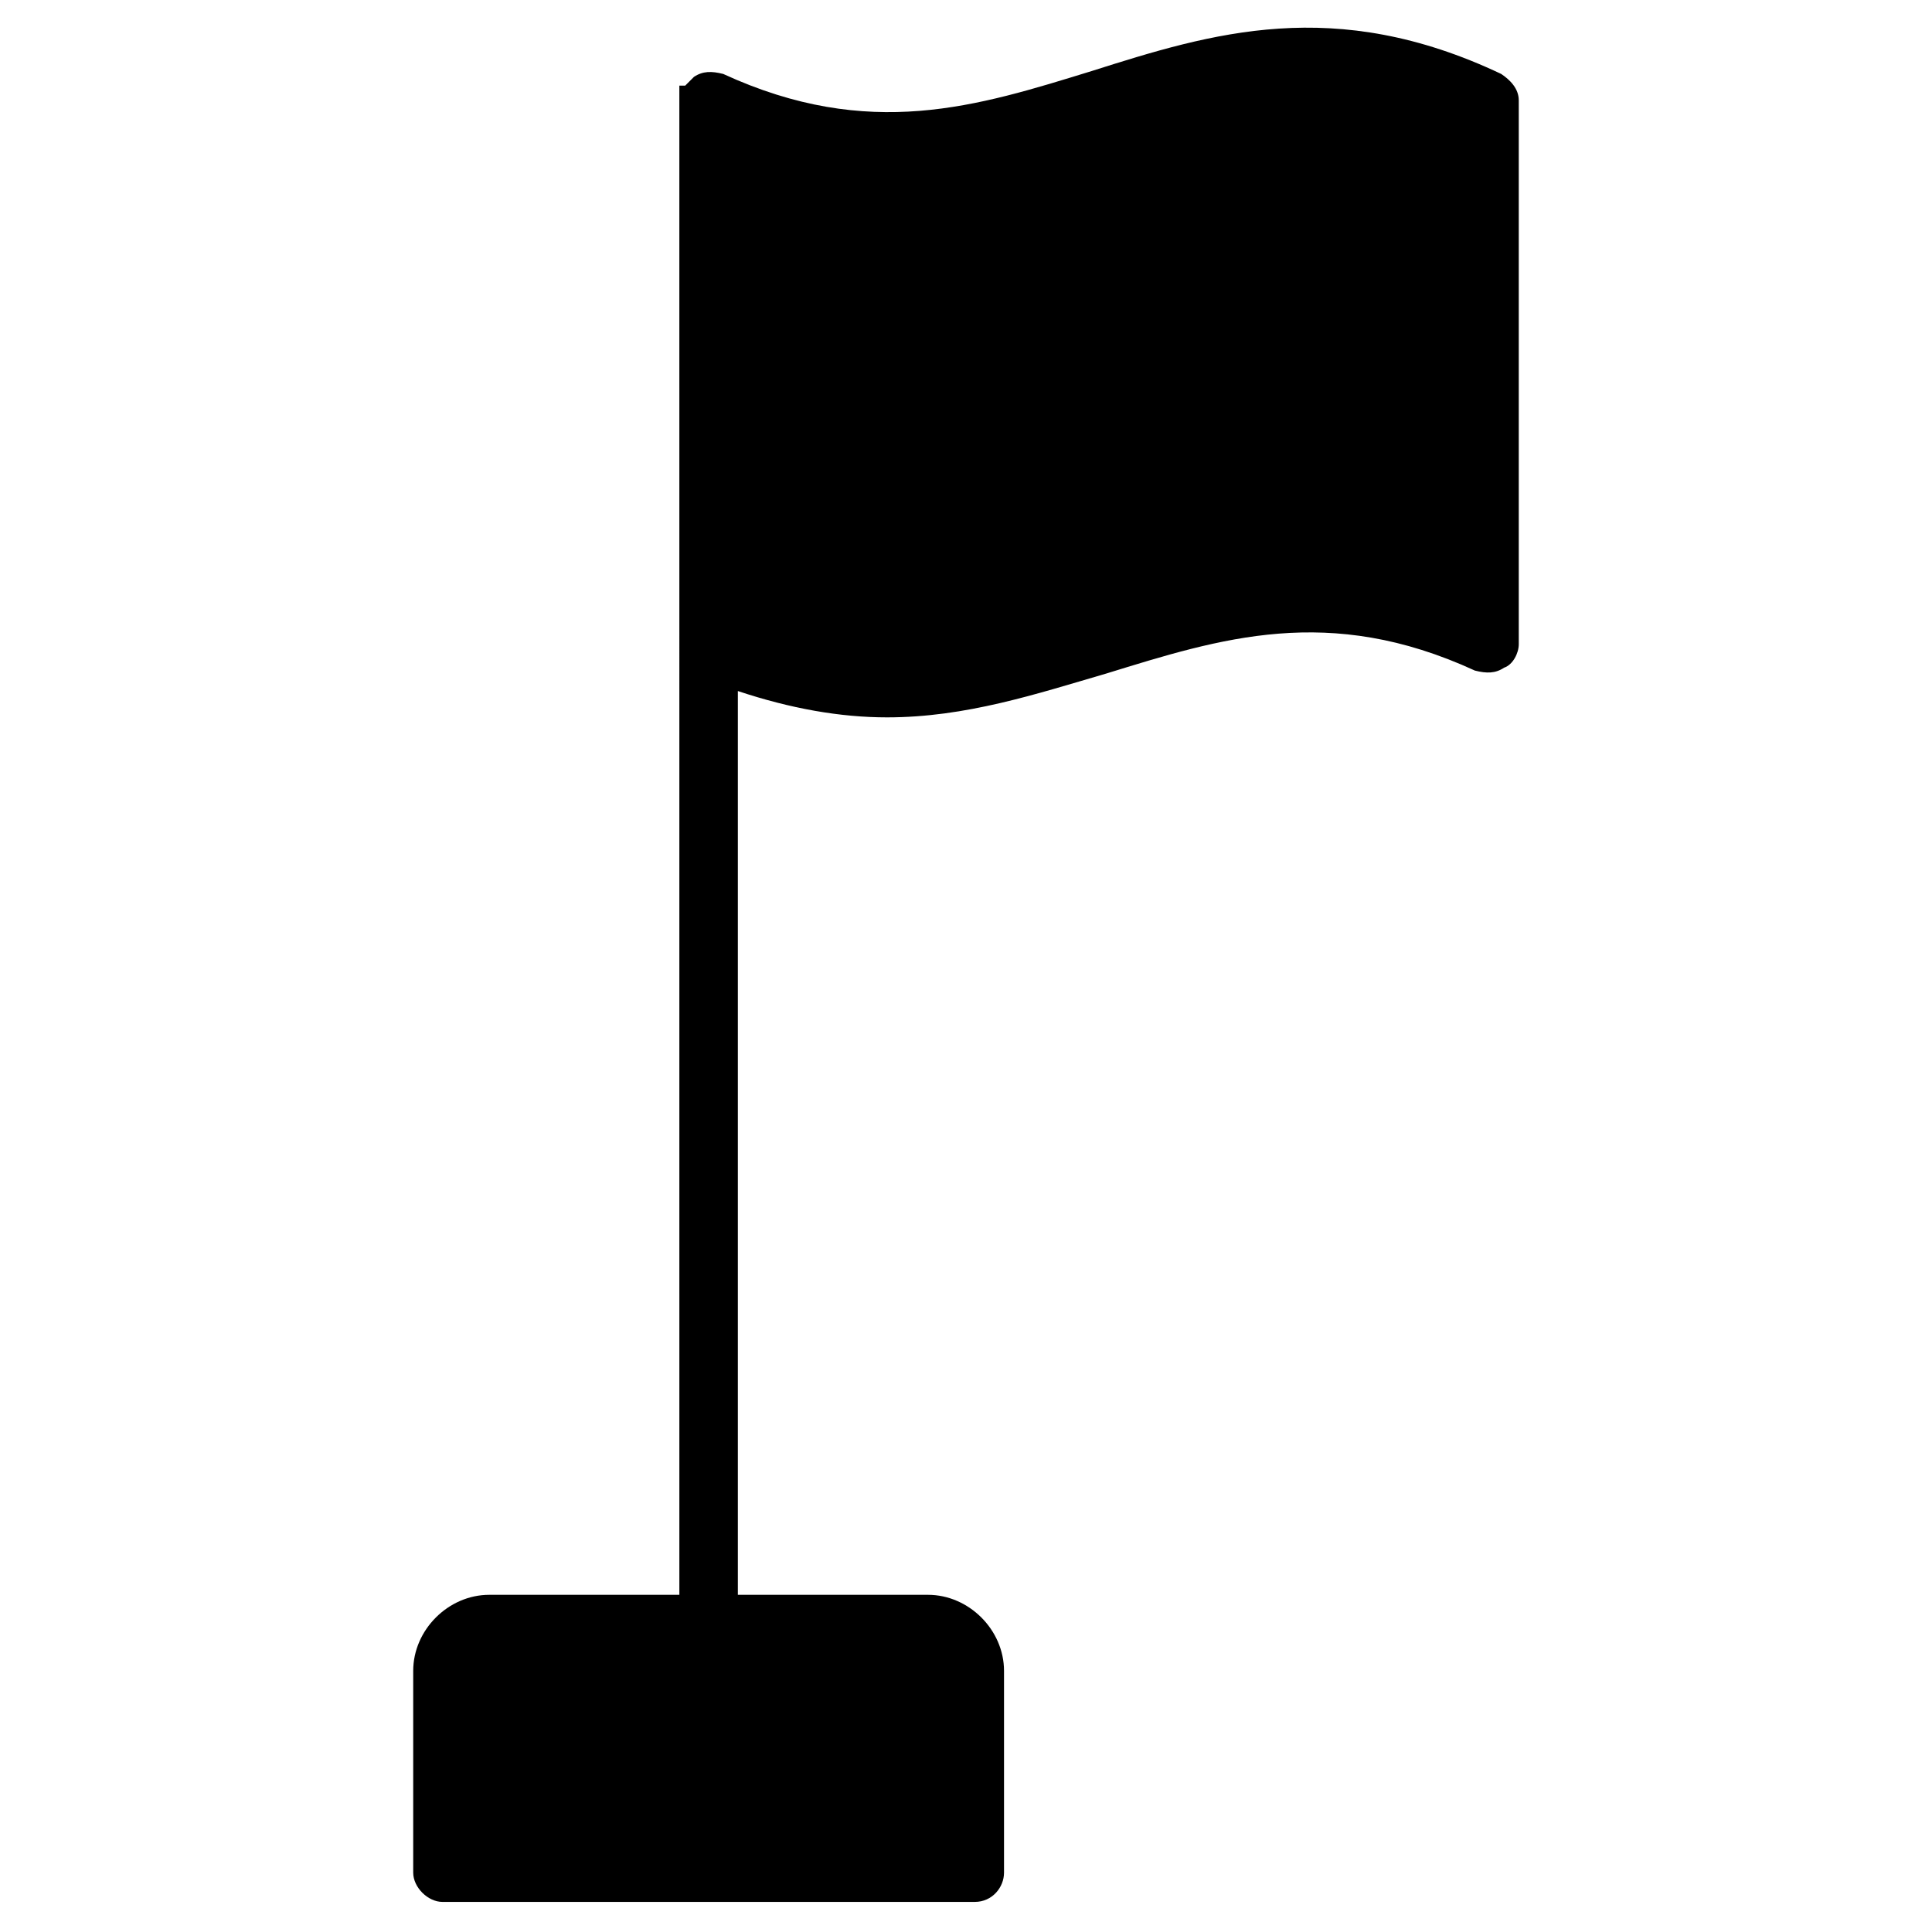 <?xml version="1.0" encoding="UTF-8"?>
<!-- Uploaded to: ICON Repo, www.svgrepo.com, Generator: ICON Repo Mixer Tools -->
<svg fill="#000000" width="800px" height="800px" version="1.1" viewBox="144 144 512 512" xmlns="http://www.w3.org/2000/svg">
 <path d="m546.49 170.57v144.17c0 2.324-1.551 5.426-3.875 6.199-2.324 1.551-4.652 1.551-7.75 0.773-38.754-17.828-67.434-8.527-97.66 0.773-18.602 5.426-37.203 11.625-58.133 11.625-12.402 0-25.578-2.324-39.531-6.977v239.51h50.383c10.852 0 20.152 9.301 20.152 20.152v53.48c0 3.875-3.102 7.75-7.75 7.75h-141.07c-3.875 0-7.75-3.875-7.75-7.75v-53.48c0-10.852 9.301-20.152 20.152-20.152h50.383l-0.004-399.95h1.551l2.324-2.324c2.324-1.551 4.652-1.551 7.75-0.773 38.754 17.828 67.434 8.527 97.66-0.773 31.777-10.078 64.332-20.152 108.51 0.773 2.328 1.547 4.656 3.875 4.656 6.973z"/>
</svg>